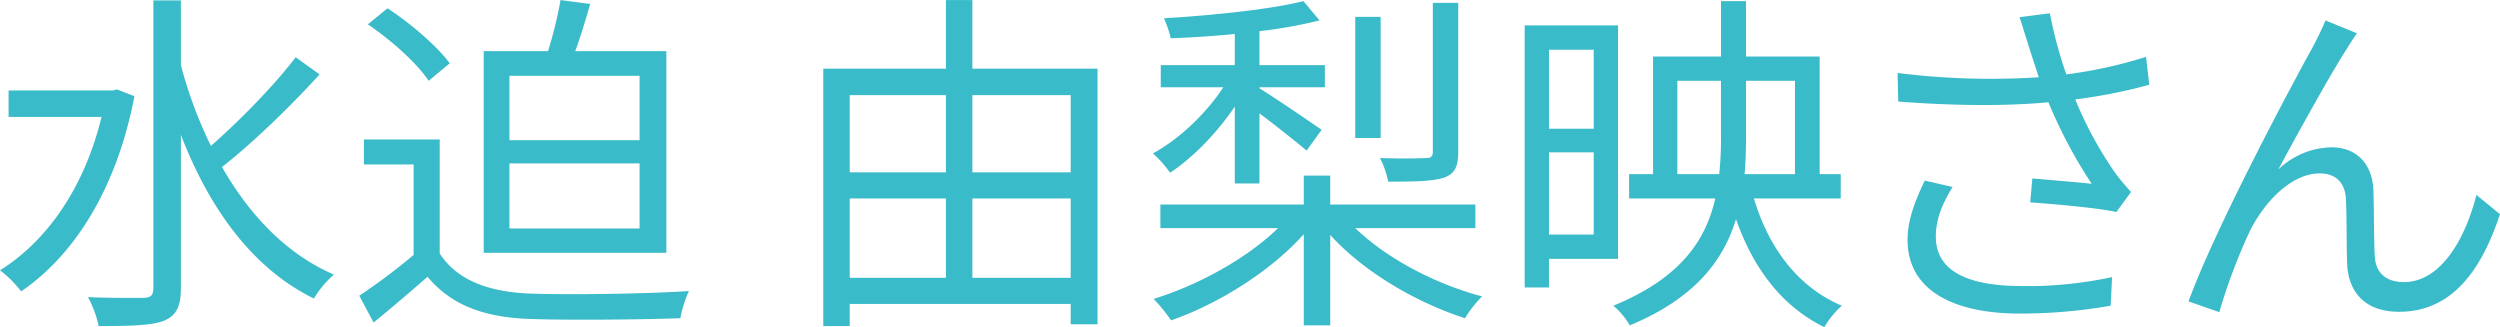 <svg xmlns="http://www.w3.org/2000/svg" width="699.31" height="91.5" viewBox="0 0 699.31 91.5">
  <defs>
    <style>
      .cls-1 {
        fill: #3abbc9;
        fill-rule: evenodd;
      }
    </style>
  </defs>
  <path id="水迫_由梨映さん" data-name="水迫 由梨映さん" class="cls-1" d="M863.7,1159.92l-1.1.3h-29.2v7.4h26c-4.8,19.9-15.4,34.8-28.4,42.9a29.98,29.98,0,0,1,5.9,5.9c14.6-9.9,26.7-28.4,31.7-54.6Zm50-9c-5.9,7.8-15.7,17.8-23.7,24.8a122.015,122.015,0,0,1-8.4-22.6v-18.1h-7.7v80.5c0,2-.7,2.6-2.7,2.7-2,0-8.4.1-15.6-.2a29.575,29.575,0,0,1,3,8.1c9.2,0,15-.2,18.3-1.5,3.3-1.4,4.7-3.8,4.7-9.1v-42.9c7.9,20.5,19.9,37.3,37.2,45.8a28.122,28.122,0,0,1,5.6-6.7c-13.2-5.7-23.6-16.6-31.3-30.1,8.6-6.7,19.4-17.2,27.3-25.9Zm96.2,23.2H973.5v-18h36.4v18Zm0,24.7H973.5v-18.2h36.4v18.2Zm7.5-49.6H991.9c1.5-4,2.9-8.8,4.2-13.2l-8.3-1.1a118.757,118.757,0,0,1-3.5,14.3h-18v56.4h51.1v-56.4Zm-60.6,3.4c-3.5-4.8-11-11.2-17.4-15.4l-5.5,4.5c6.5,4.4,13.9,11,17,15.8Zm-2.8,21.3h-21.2v7h13.9v25.3a166.99,166.99,0,0,1-15.2,11.4l4,7.5c5.3-4.3,10.3-8.6,15.1-12.8,6.4,7.7,15.3,11.3,28.3,11.8,11,0.4,31.5.2,42.4-.2a33.836,33.836,0,0,1,2.4-7.6c-11.7.8-33.9,1.1-44.8,0.7-11.5-.5-20.2-3.9-24.9-11.2v-31.9ZM1103,1212.62v-22.2h27.5v22.2H1103Zm-34.31-22.2h26.91v22.2h-26.91v-22.2Zm26.91-28.9v21.6h-26.91v-21.6h26.91Zm34.9,0v21.6H1103v-21.6h27.5Zm-27.5-7.4v-19.2h-7.4v19.2h-34.31v72h7.4v-6.2h61.81v5.7h7.5v-71.5h-35Zm135.9-18.4h-7.1v41.6c0,1.4-.5,1.8-1.9,1.8-1.7.1-7,.2-12.9,0a23.591,23.591,0,0,1,2.3,6.6c7.5,0,12.5-.1,15.6-1.1,3-1.1,4-3,4-7.2v-41.7Zm-21.7,3.9h-7.1v33.9h7.1v-33.9Zm-40.8,46.6h6.9v-19.6c4.7,3.5,10.4,8.1,13.2,10.4l4.2-5.8c-2.9-2-13.1-9-17.4-11.6v-0.3h18.3v-6.2h-18.3v-9.5a128.094,128.094,0,0,0,16.8-3l-4.5-5.4c-9,2.3-25.6,4-39.01,4.8a30.836,30.836,0,0,1,1.9,5.6c5.6-.2,11.81-0.6,17.91-1.2v8.7h-20.71v6.2h17.51c-4.91,7.5-12.61,14.7-19.71,18.5a30.918,30.918,0,0,1,4.8,5.4c6.3-4.1,13.11-11.1,18.11-18.5v21.5Zm67.3,12.5v-6.6h-40.6v-8.1h-7.4v8.1h-40.11v6.6h32.91c-8.7,8.5-22.41,16-34.81,19.8a47.466,47.466,0,0,1,4.9,6c13.21-4.6,27.81-13.7,37.11-24.1v25.5h7.4v-25.3c9.3,10.3,24,18.9,37.7,23.3a30.684,30.684,0,0,1,4.8-6.1c-13-3.4-26.7-10.6-35.5-19.1h33.6Zm33.1-49.9v22.1h-12.51v-22.1h12.51Zm-12.51,51.7v-23h12.51v23h-12.51Zm19.31,6.8v-65.3h-26.11v73.3h6.8v-8h19.31Zm16.6-23.7v-26.1h12.2v15.5a90.778,90.778,0,0,1-.5,10.6h-11.7Zm32.9-26.1v26.1H1319c0.3-3.4.4-6.9,0.4-10.5v-15.6h13.7Zm12.8,32.9v-6.8H1340v-32.9h-20.6v-15.5h-7v15.5h-19v32.9h-6.7v6.8h24.1c-2.7,12-10,22.4-28.5,30a21.391,21.391,0,0,1,4.6,5.5c18-7.5,26.1-17.9,29.7-29.7,4.9,13.9,12.9,24.4,24.7,30.2a25.759,25.759,0,0,1,4.9-6c-12.3-5.2-20.4-16.1-24.6-30h24.3Zm52.5-42.9c0.7,2.3,1.7,5.3,2.9,9a209.075,209.075,0,0,1-39.51-1.2l0.2,8c15.71,1.2,30.11,1.3,42.01.2a133.58,133.58,0,0,0,12.1,22.8c-3.6-.4-11-1-16.6-1.5l-0.6,6.7c7.2,0.5,19.3,1.6,24.1,2.7l4.1-5.6c-1.5-1.7-3-3.4-4.4-5.3a106.4,106.4,0,0,1-11.2-20.6,148.674,148.674,0,0,0,20.7-4.1l-0.9-7.8a128.441,128.441,0,0,1-22.3,4.9,119.481,119.481,0,0,1-4.6-17.1l-8.5,1.1C1396.8,1142.32,1397.7,1145.42,1398.4,1147.52Zm-21.2,39.7-7.8-1.8c-2.8,5.9-4.81,11.1-4.81,16.6,0,13.6,12.01,20.5,31.01,20.6a145.231,145.231,0,0,0,25.8-2.2l0.4-8a111.468,111.468,0,0,1-25.8,2.5c-14.8-.1-23.5-4.3-23.5-13.8C1372.5,1196.32,1374.2,1192.02,1377.2,1187.22Zm113.1-43-8.8-3.6c-1.2,2.9-2.5,5.4-3.7,7.7-5.4,9.7-27.31,50.7-34.61,70.9l8.6,3a159.92,159.92,0,0,1,8.61-22.8c3.9-7.8,11.4-16,19.5-16,4.5,0,7,2.6,7.3,7,0.3,5.5.1,13.2,0.4,19,0.4,5.9,3.8,12.7,14.5,12.7,14.5,0,22.9-11.2,28.2-27.3l-6.6-5.4c-2.6,10.6-9.2,24.4-20.3,24.4-4.4,0-7.8-2.1-8.1-7.1-0.3-4.9-.2-12.6-0.4-18.5-0.3-7.9-5.1-12.1-11.7-12.1a22.01,22.01,0,0,0-14.9,6.2c5.2-9.7,14.4-26.3,18.8-33.2C1488.3,1147.22,1489.4,1145.42,1490.3,1144.22Z" transform="translate(-831 -1134.91)"/>
</svg>

